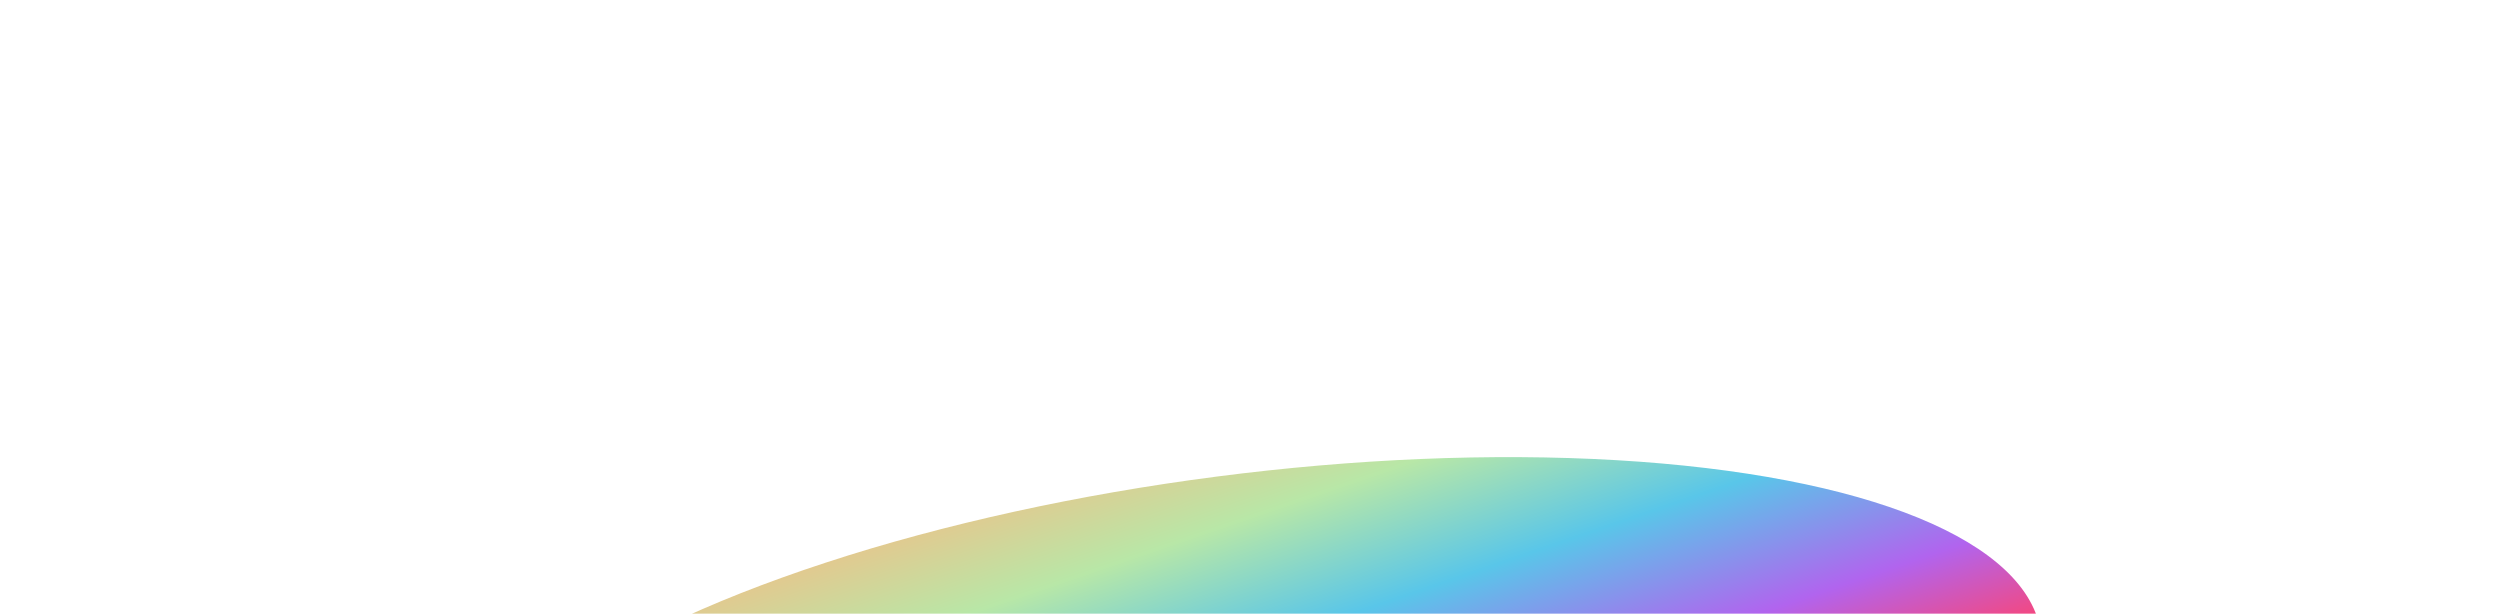 <svg width="1116" height="274" viewBox="0 0 1116 274" fill="none" xmlns="http://www.w3.org/2000/svg">
<g filter="url(#filter0_f_139_604)">
<ellipse cx="558.09" cy="328.799" rx="356.003" ry="117.014" transform="rotate(172.615 558.09 328.799)" fill="url(#paint0_linear_139_604)"/>
</g>
<defs>
<filter id="filter0_f_139_604" x="0.715" y="0.028" width="1114.75" height="657.543" filterUnits="userSpaceOnUse" color-interpolation-filters="sRGB">
<feFlood flood-opacity="0" result="BackgroundImageFix"/>
<feBlend mode="normal" in="SourceGraphic" in2="BackgroundImageFix" result="shape"/>
<feGaussianBlur stdDeviation="102" result="effect1_foregroundBlur_139_604"/>
</filter>
<linearGradient id="paint0_linear_139_604" x1="754.175" y1="441.086" x2="710.564" y2="227.804" gradientUnits="userSpaceOnUse">
<stop stop-color="#EFC088"/>
<stop offset="0.26" stop-color="#B8E7A7"/>
<stop offset="0.516" stop-color="#59C6E9"/>
<stop offset="0.786" stop-color="#B164EE"/>
<stop offset="1" stop-color="#FD4471"/>
</linearGradient>
</defs>
</svg>
